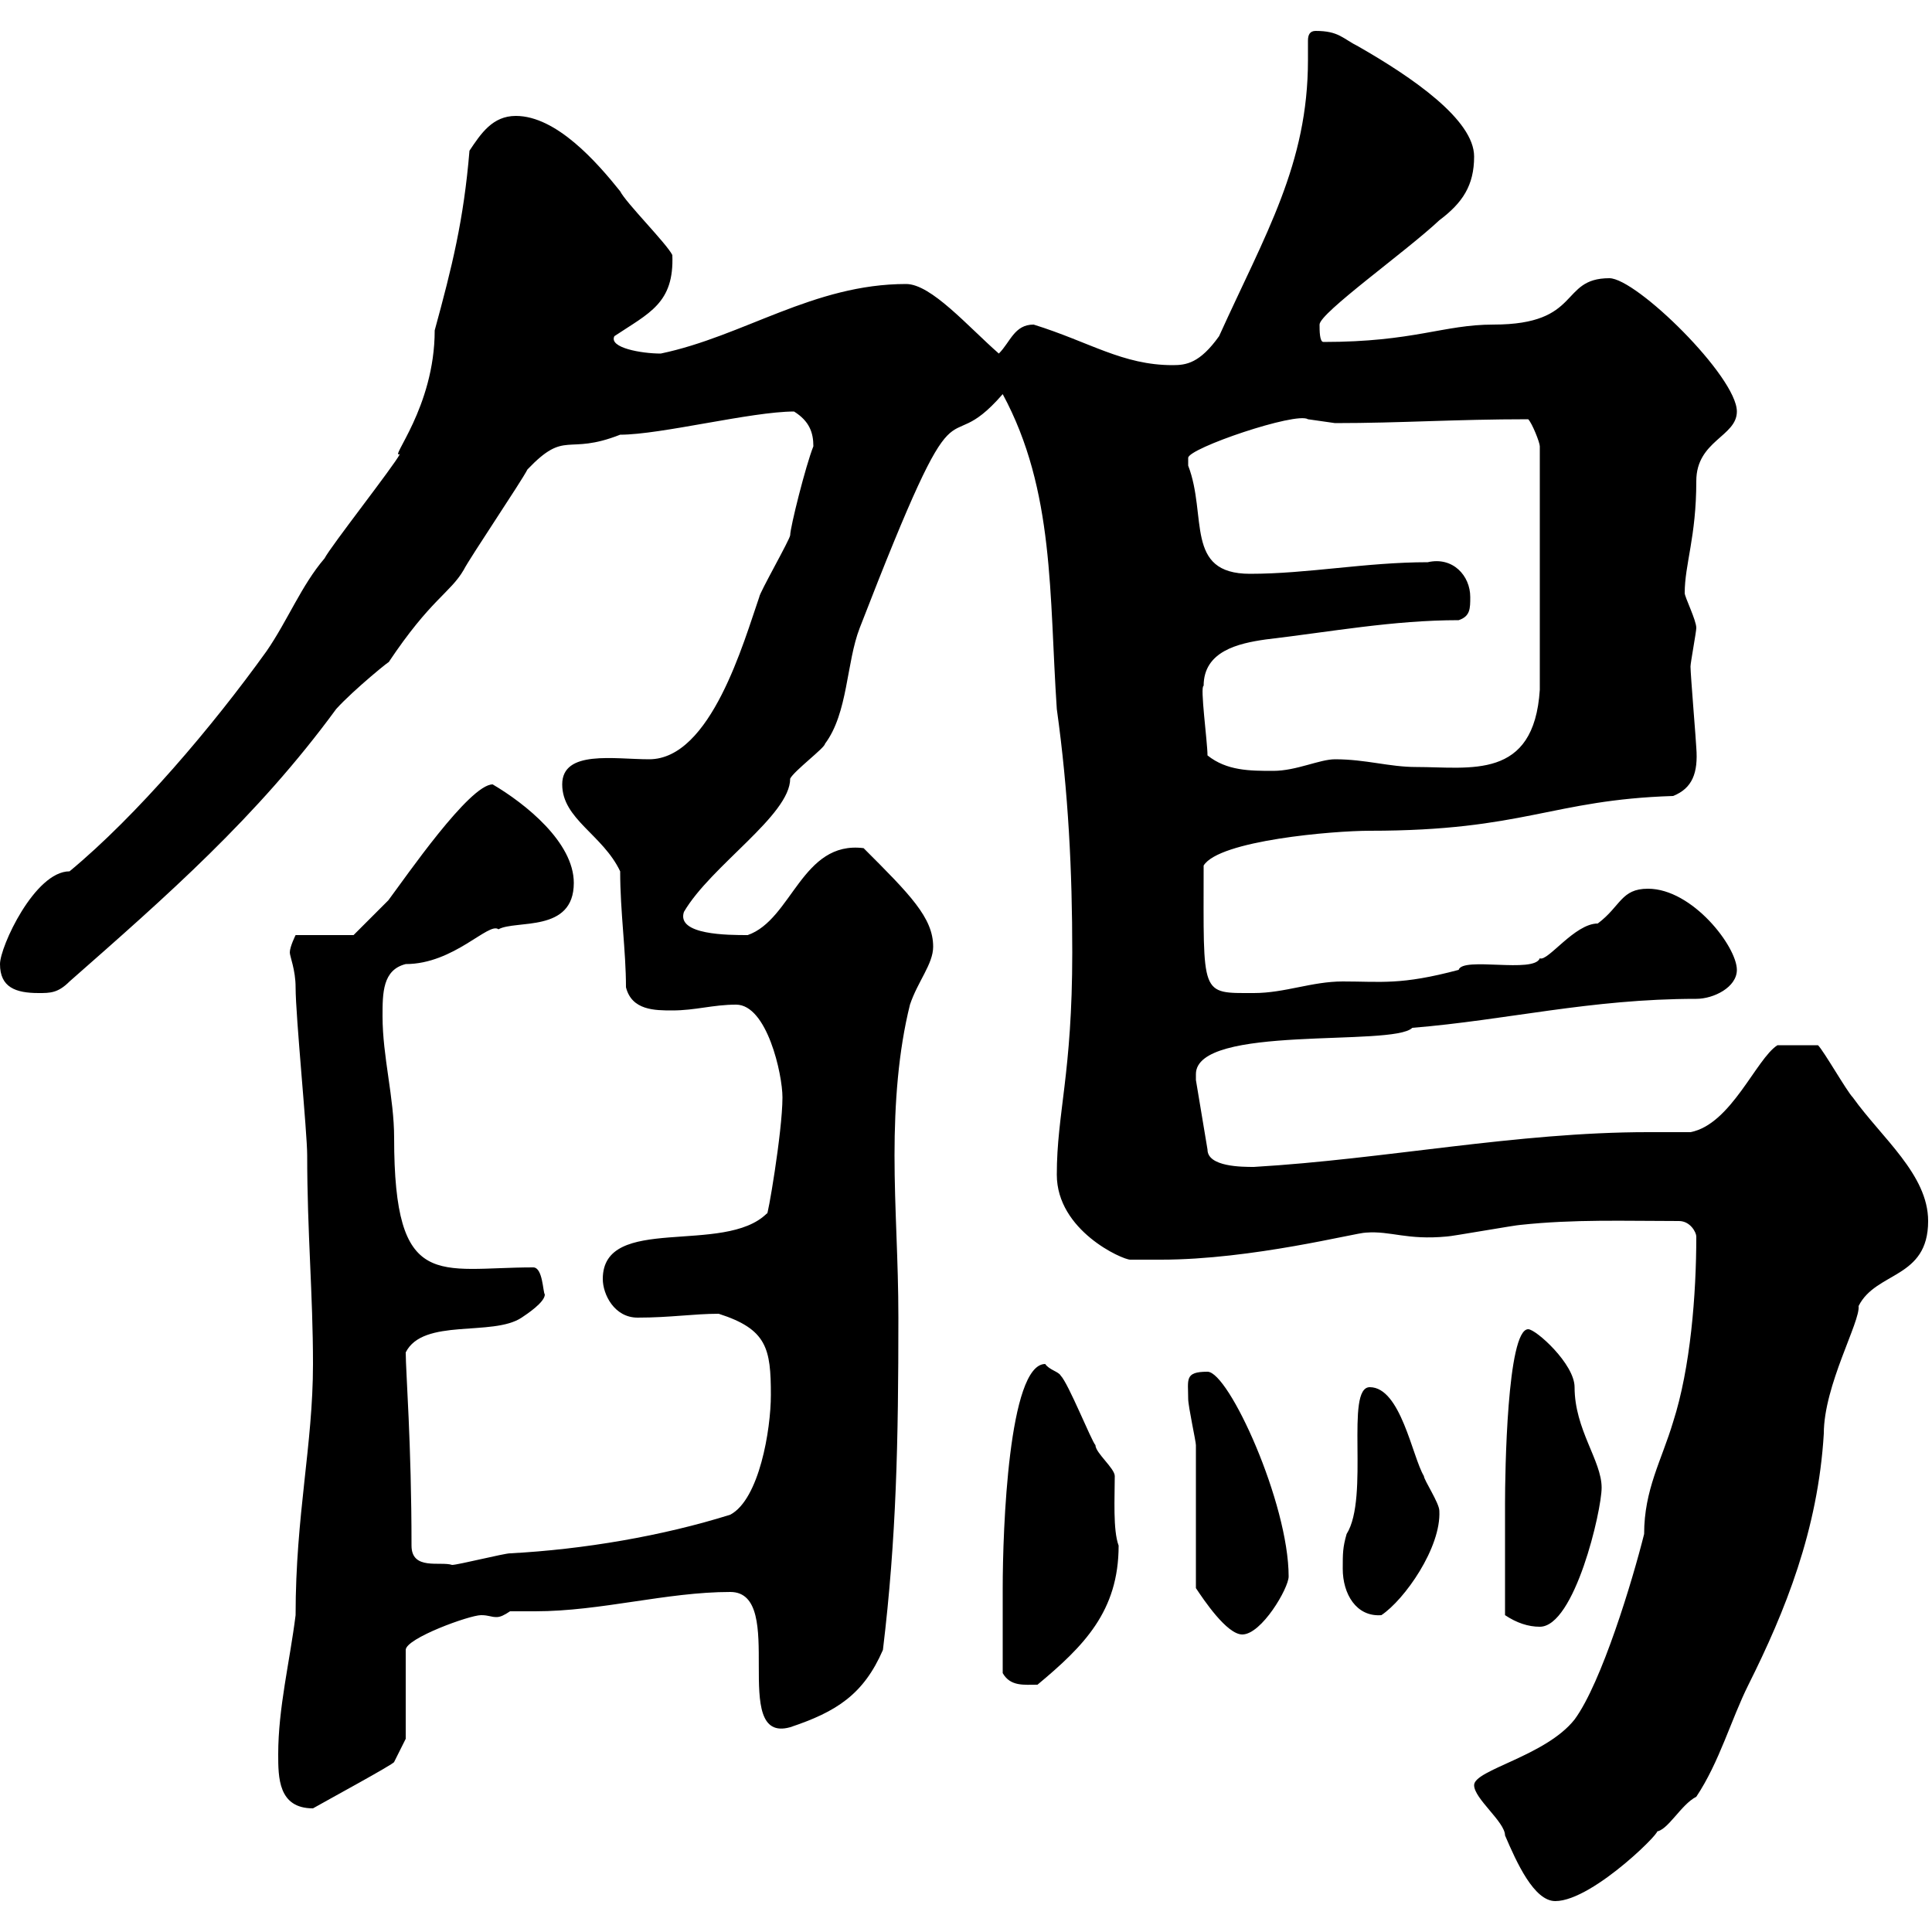 <svg xmlns="http://www.w3.org/2000/svg" xmlns:xlink="http://www.w3.org/1999/xlink" width="300" height="300"><path d="M228.90 277.20C228.90 279.30 233.70 282.90 233.70 285C235.50 289.20 238.20 295.20 241.50 295.20C247.50 295.20 259.20 283.20 257.10 284.40C258.90 284.40 261 280.20 263.40 279C267 273.60 268.80 267 271.50 261.60C277.20 250.20 282.30 237.60 283.20 222.60C283.20 215.10 288.90 205.20 288.60 202.80C291.30 197.40 299.40 198.60 299.40 189.60C299.40 182.40 292.20 176.70 287.70 170.40C286.80 169.50 283.20 163.20 282.30 162.30L276 162.30C272.70 164.40 268.80 174.60 262.50 175.80C260.10 175.80 258 175.80 255.90 175.80C235.50 175.80 215.10 180 194.70 181.20C192.90 181.20 187.50 181.20 187.50 178.50L185.70 167.70C185.70 167.40 185.70 167.40 185.70 166.80C185.70 159 216.30 162.60 219.30 159.60C234 158.40 246.90 155.10 263.40 155.10C266.10 155.10 269.70 153.30 269.70 150.60C269.70 147 262.80 138 255.90 138C251.70 138 251.70 140.70 248.10 143.40C244.50 143.40 240.30 149.40 239.10 148.80C238.20 151.20 227.10 148.50 226.50 150.60C217.50 153 214.50 152.40 208.50 152.40C203.70 152.40 199.50 154.20 194.70 154.20C186.30 154.20 186.90 154.80 186.90 134.40C189.30 130.50 207 129 212.70 129C236.70 129 240.90 124.20 259.80 123.60C262.80 122.40 263.70 120 263.40 116.10C263.40 115.50 262.50 104.70 262.50 103.50C262.50 102.90 263.40 98.10 263.40 97.50C263.40 96.30 261.60 92.70 261.60 92.10C261.60 87.60 263.40 83.40 263.40 74.70C263.40 68.40 269.70 67.80 269.70 63.90C269.70 58.50 254.10 43.20 249.90 43.20C242.10 43.20 245.70 50.40 231.90 50.40C224.10 50.40 219.60 53.10 205.50 53.10C204.90 53.10 204.90 51.30 204.90 50.40C204.90 48.60 218.40 39 223.50 34.20C227.10 31.50 228.90 28.80 228.90 24.30C228.90 18.60 219.30 12 210.90 7.20C208.50 6 207.90 4.80 204.30 4.80C203.40 4.80 203.10 5.40 203.10 6.30C203.10 7.50 203.10 8.40 203.10 9.30C203.10 25.50 196.50 36.30 189.30 52.20C186.30 56.40 184.20 56.70 182.10 56.70C174.30 56.70 169.20 53.10 160.50 50.40C157.50 50.40 156.90 53.10 155.10 54.90C150.30 50.70 144.60 44.10 140.70 44.10C126.30 44.10 115.50 52.20 102.60 54.90C99.60 54.90 94.50 54 95.40 52.20C100.80 48.60 104.70 47.10 104.40 39.60C103.50 37.80 97.20 31.50 96.30 29.70C92.70 25.20 86.40 18 80.10 18C76.50 18 74.70 20.70 72.90 23.40C72 34.20 70.20 41.40 67.50 51.30C67.50 63.30 60.30 71.40 62.10 70.50C61.20 72.30 51.30 84.90 50.40 86.70C46.80 90.90 44.70 96.30 41.40 101.10C33 112.80 21.30 126.60 10.80 135.30C5.40 135.30 0 147 0 149.70C0 153.30 2.40 154.20 6 154.20C7.80 154.20 9 154.20 10.80 152.40C25.80 139.20 39.90 126.90 52.20 110.10C54.90 107.10 61.20 102 60.30 102.90C66.90 93 69.90 92.10 72 88.50C72.90 86.70 81 74.70 81.90 72.90C87.90 66.60 87.90 70.80 96.30 67.50C102.60 67.50 116.70 63.90 123.30 63.90C125.70 65.40 126.30 67.20 126.30 69.30C125.10 72.30 122.70 81.90 122.70 83.10C122.70 83.70 117.90 92.10 117.90 92.70C115.50 99.60 110.40 117.90 100.80 117.90C95.40 117.90 87.30 116.40 87.30 121.80C87.30 127.20 93.60 129.60 96.30 135.30C96.30 141.60 97.20 147.60 97.20 153.30C98.10 156.90 101.70 156.90 104.40 156.90C108 156.90 110.70 156 114.30 156C119.10 156 121.50 166.80 121.50 170.40C121.50 175.80 119.10 189.60 119.10 188.40C112.50 195 93.60 188.40 93.60 198.60C93.60 201 95.40 204.60 99 204.60C104.10 204.60 107.70 204 111.60 204C119.10 206.40 119.70 209.40 119.70 216.60C119.70 222 117.90 232.80 113.40 235.20C102.90 238.50 90.60 240.60 79.20 241.20C78.30 241.20 71.10 243 70.20 243C68.40 242.40 63.90 243.90 63.90 240C63.90 224.10 63 213 63 210C65.70 204.60 76.50 207.60 81 204.60C81.90 204 84.60 202.20 84.60 201C84.30 200.70 84.30 196.80 82.80 196.80C68.10 196.80 61.20 200.70 61.20 176.70C61.20 170.40 59.40 164.10 59.40 157.80C59.40 154.20 59.40 150.60 63 149.70C70.50 149.70 75.90 143.10 77.40 144.30C80.10 142.80 89.10 144.90 89.10 137.10C89.10 130.80 81.60 124.80 76.50 121.80C72.90 121.80 63 136.20 60.30 139.80C58.50 141.60 54.90 145.20 54.90 145.20L45.90 145.20C45.90 145.20 45 147 45 147.90C45 148.50 45.90 150.60 45.90 153.30C45.90 157.80 47.70 175.80 47.70 179.40C47.70 191.40 48.60 201 48.60 211.80C48.60 224.40 45.90 235.20 45.90 250.80C45 258 43.20 265.20 43.20 272.40C43.20 276 43.20 280.80 48.60 280.80C50.70 279.60 61.20 273.90 61.20 273.60L63 270L63 256.20C63 254.40 72.90 250.80 74.70 250.80C75.90 250.80 76.20 251.10 77.10 251.10C77.70 251.10 78.30 250.80 79.20 250.20C80.70 250.20 81.60 250.20 83.10 250.20C93.30 250.20 103.50 247.20 113.40 247.20C122.40 247.20 113.10 270.90 122.70 268.20C129.90 265.80 134.10 263.10 137.10 256.20C139.20 238.80 139.50 223.80 139.50 204.60C139.50 195.60 138.90 187.80 138.90 179.40C138.90 171.30 139.50 163.20 141.30 156C142.50 152.40 144.90 149.70 144.90 147C144.90 142.50 141.30 138.90 134.10 131.70C124.50 130.50 123 142.80 116.10 145.20C113.10 145.20 105 145.20 106.20 141.60C110.40 134.40 122.70 126.60 122.70 120.90C123.30 119.70 128.10 116.10 128.10 115.50C131.70 110.70 131.40 102.90 133.50 97.50C150 54.90 145.80 72.60 155.70 61.20C163.80 76.20 162.90 92.40 164.10 110.10C165.90 123 166.50 135.30 166.50 147.90C166.50 166.80 164.10 172.80 164.10 182.40C164.10 191.10 174.30 195.60 175.50 195.60C176.70 195.60 180.30 195.60 180.30 195.60C194.40 195.60 210.60 191.40 212.10 191.40C216 191.10 218.40 192.60 224.70 192C225.30 192 235.50 190.20 236.10 190.20C244.50 189.30 252.30 189.60 260.70 189.60C262.50 189.60 263.40 191.40 263.40 192C263.40 201 262.50 212.40 259.80 220.80C258 226.80 255.30 231.30 255.30 238.20C253.50 245.40 248.70 261.30 244.50 267C240 272.70 228.90 274.80 228.90 277.20ZM155.70 259.80C156.90 261.90 159 261.60 161.10 261.60C168.30 255.60 173.70 250.20 173.70 240C172.80 237.60 173.10 232.50 173.10 229.20C173.10 228 170.10 225.60 170.10 224.40C169.50 223.80 165.90 214.80 164.70 213.60C164.40 213 162.90 212.70 162.30 211.80C156.60 211.80 155.70 237.60 155.70 246.60C155.70 250.20 155.70 256.50 155.70 259.80ZM185.70 246.60C186.90 248.40 190.50 253.80 192.90 253.80C195.90 253.80 200.10 246.60 200.10 244.80C200.10 233.40 190.80 213 187.50 213C183.90 213 184.50 214.20 184.50 217.20C184.50 218.40 185.70 223.80 185.70 224.40C185.70 228 185.70 243 185.70 246.60ZM233.70 250.80C235.50 252 237.30 252.60 239.10 252.60C244.50 252.60 248.70 234.60 248.70 231C248.70 226.80 244.50 222 244.50 215.40C244.50 211.80 238.50 206.40 237.30 206.40C234 206.40 233.70 228.90 233.70 233.40C233.70 237 233.70 246 233.70 250.80ZM208.50 243.60C208.50 247.50 210.60 251.10 214.50 250.80C218.10 248.40 223.80 240.30 223.50 234.60C223.50 233.40 221.10 229.80 221.10 229.20C219.30 226.20 217.50 215.40 212.70 215.40C208.80 215.40 212.70 232.50 209.10 238.20C208.50 240.30 208.50 241.20 208.50 243.60ZM187.50 117.30C187.50 115.20 186.30 106.50 186.90 106.50C186.90 101.10 192.30 99.90 196.50 99.30C206.70 98.10 216.30 96.30 226.50 96.30C228.30 95.70 228.30 94.50 228.30 92.70C228.30 89.40 225.60 86.40 221.70 87.30C212.10 87.30 203.10 89.10 194.10 89.10C183.90 89.10 187.50 80.10 184.50 72.30C184.50 72.30 184.50 72.30 184.50 71.10C184.50 69.60 201.30 63.90 203.10 65.10C203.10 65.10 207.30 65.70 207.30 65.70C217.50 65.70 225.90 65.10 237.30 65.10C237.90 65.70 239.10 68.70 239.10 69.30L239.10 107.10C238.20 121.20 228.30 119.10 219.90 119.10C215.70 119.10 212.10 117.90 207.30 117.90C204.90 117.90 201.30 119.70 197.70 119.70C194.10 119.70 190.50 119.70 187.50 117.30Z"/></svg>